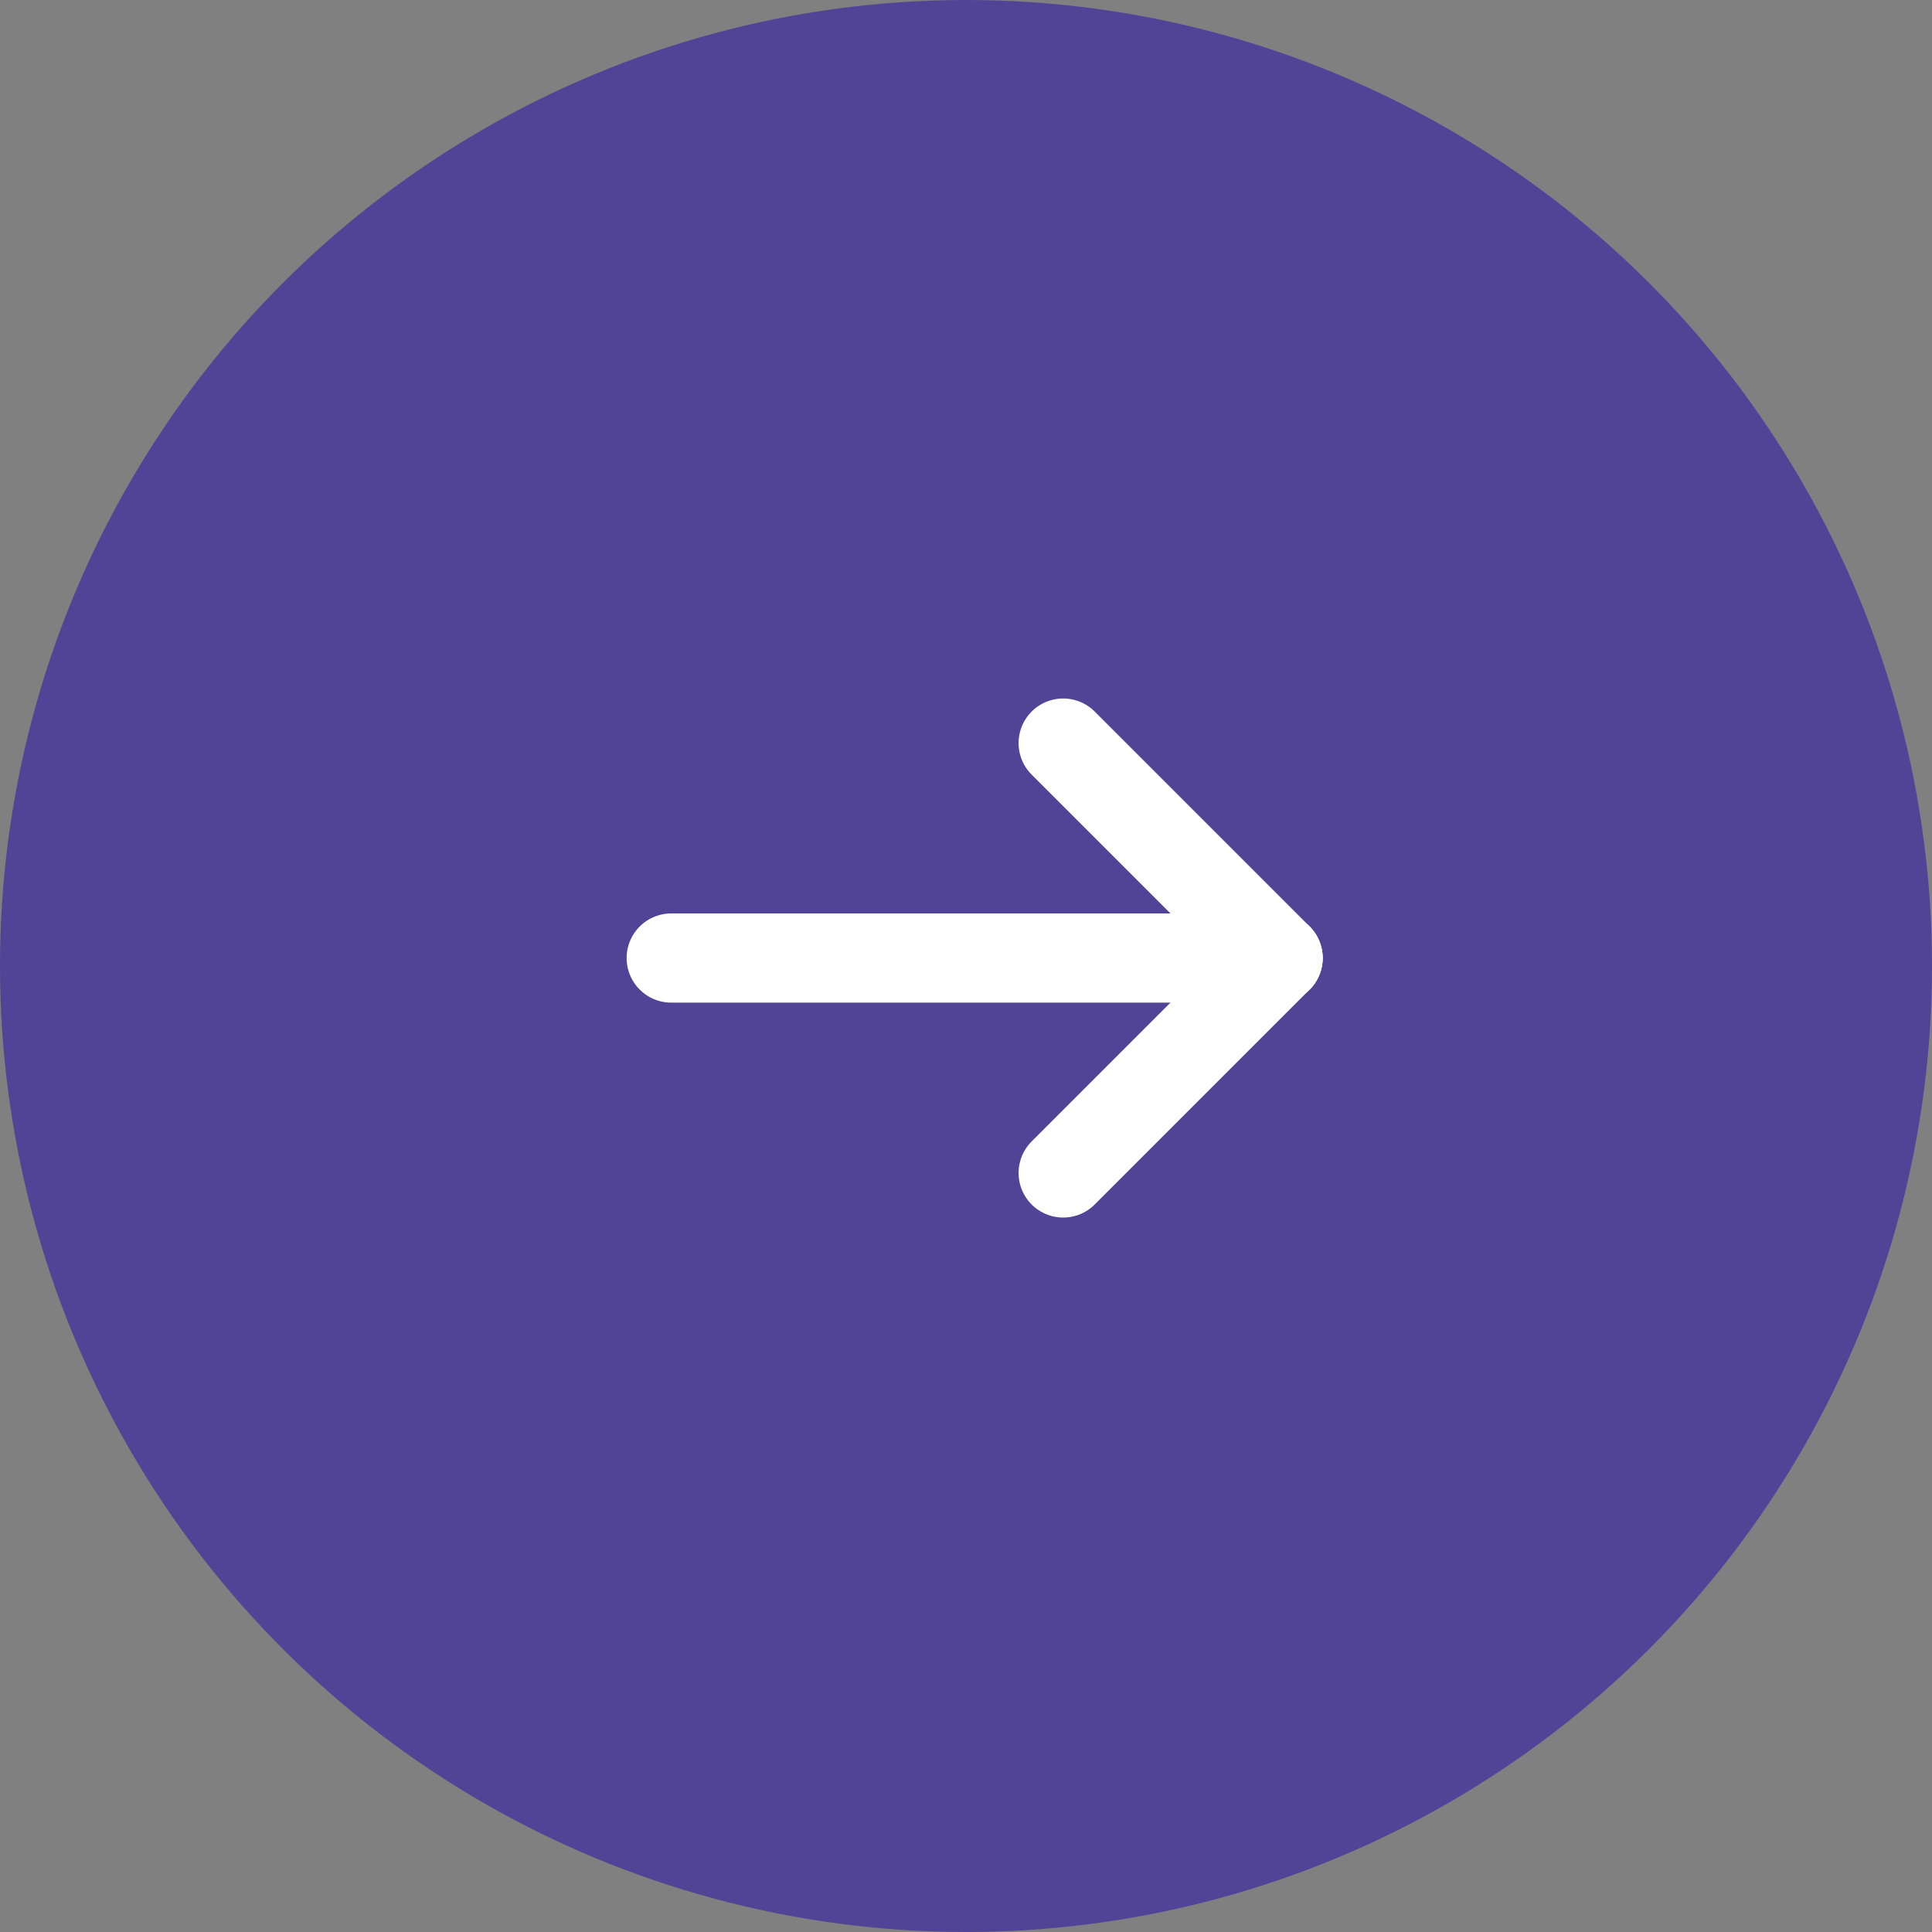 <svg xmlns="http://www.w3.org/2000/svg" width="65" height="65" viewBox="0 0 65 65">
  <rect x="0" y="0" width="65" height="65" fill="#808080" stroke="none"/>
  <g id="グループ_307" data-name="グループ 307" transform="translate(4125 -1755) rotate(90)">
    <circle id="楕円形_19" data-name="楕円形 19" cx="32.5" cy="32.5" r="32.5" transform="translate(1755 4060)" fill="#514496"/>
    <g id="グループ_155" data-name="グループ 155" transform="translate(-50.037 4338.5) rotate(-90)">
      <line id="線_6" data-name="線 6" x2="7.231" y2="7.231" transform="translate(249.269 1830.037)" fill="none" stroke="#fff" stroke-linecap="round" stroke-width="3"/>
      <line id="線_7" data-name="線 7" y1="7.231" x2="7.231" transform="translate(249.269 1837.269)" fill="none" stroke="#fff" stroke-linecap="round" stroke-width="3"/>
      <line id="線_8" data-name="線 8" x1="20.418" transform="translate(236.082 1837.269)" fill="none" stroke="#fff" stroke-linecap="round" stroke-width="3"/>
    </g>
  </g>
</svg>

